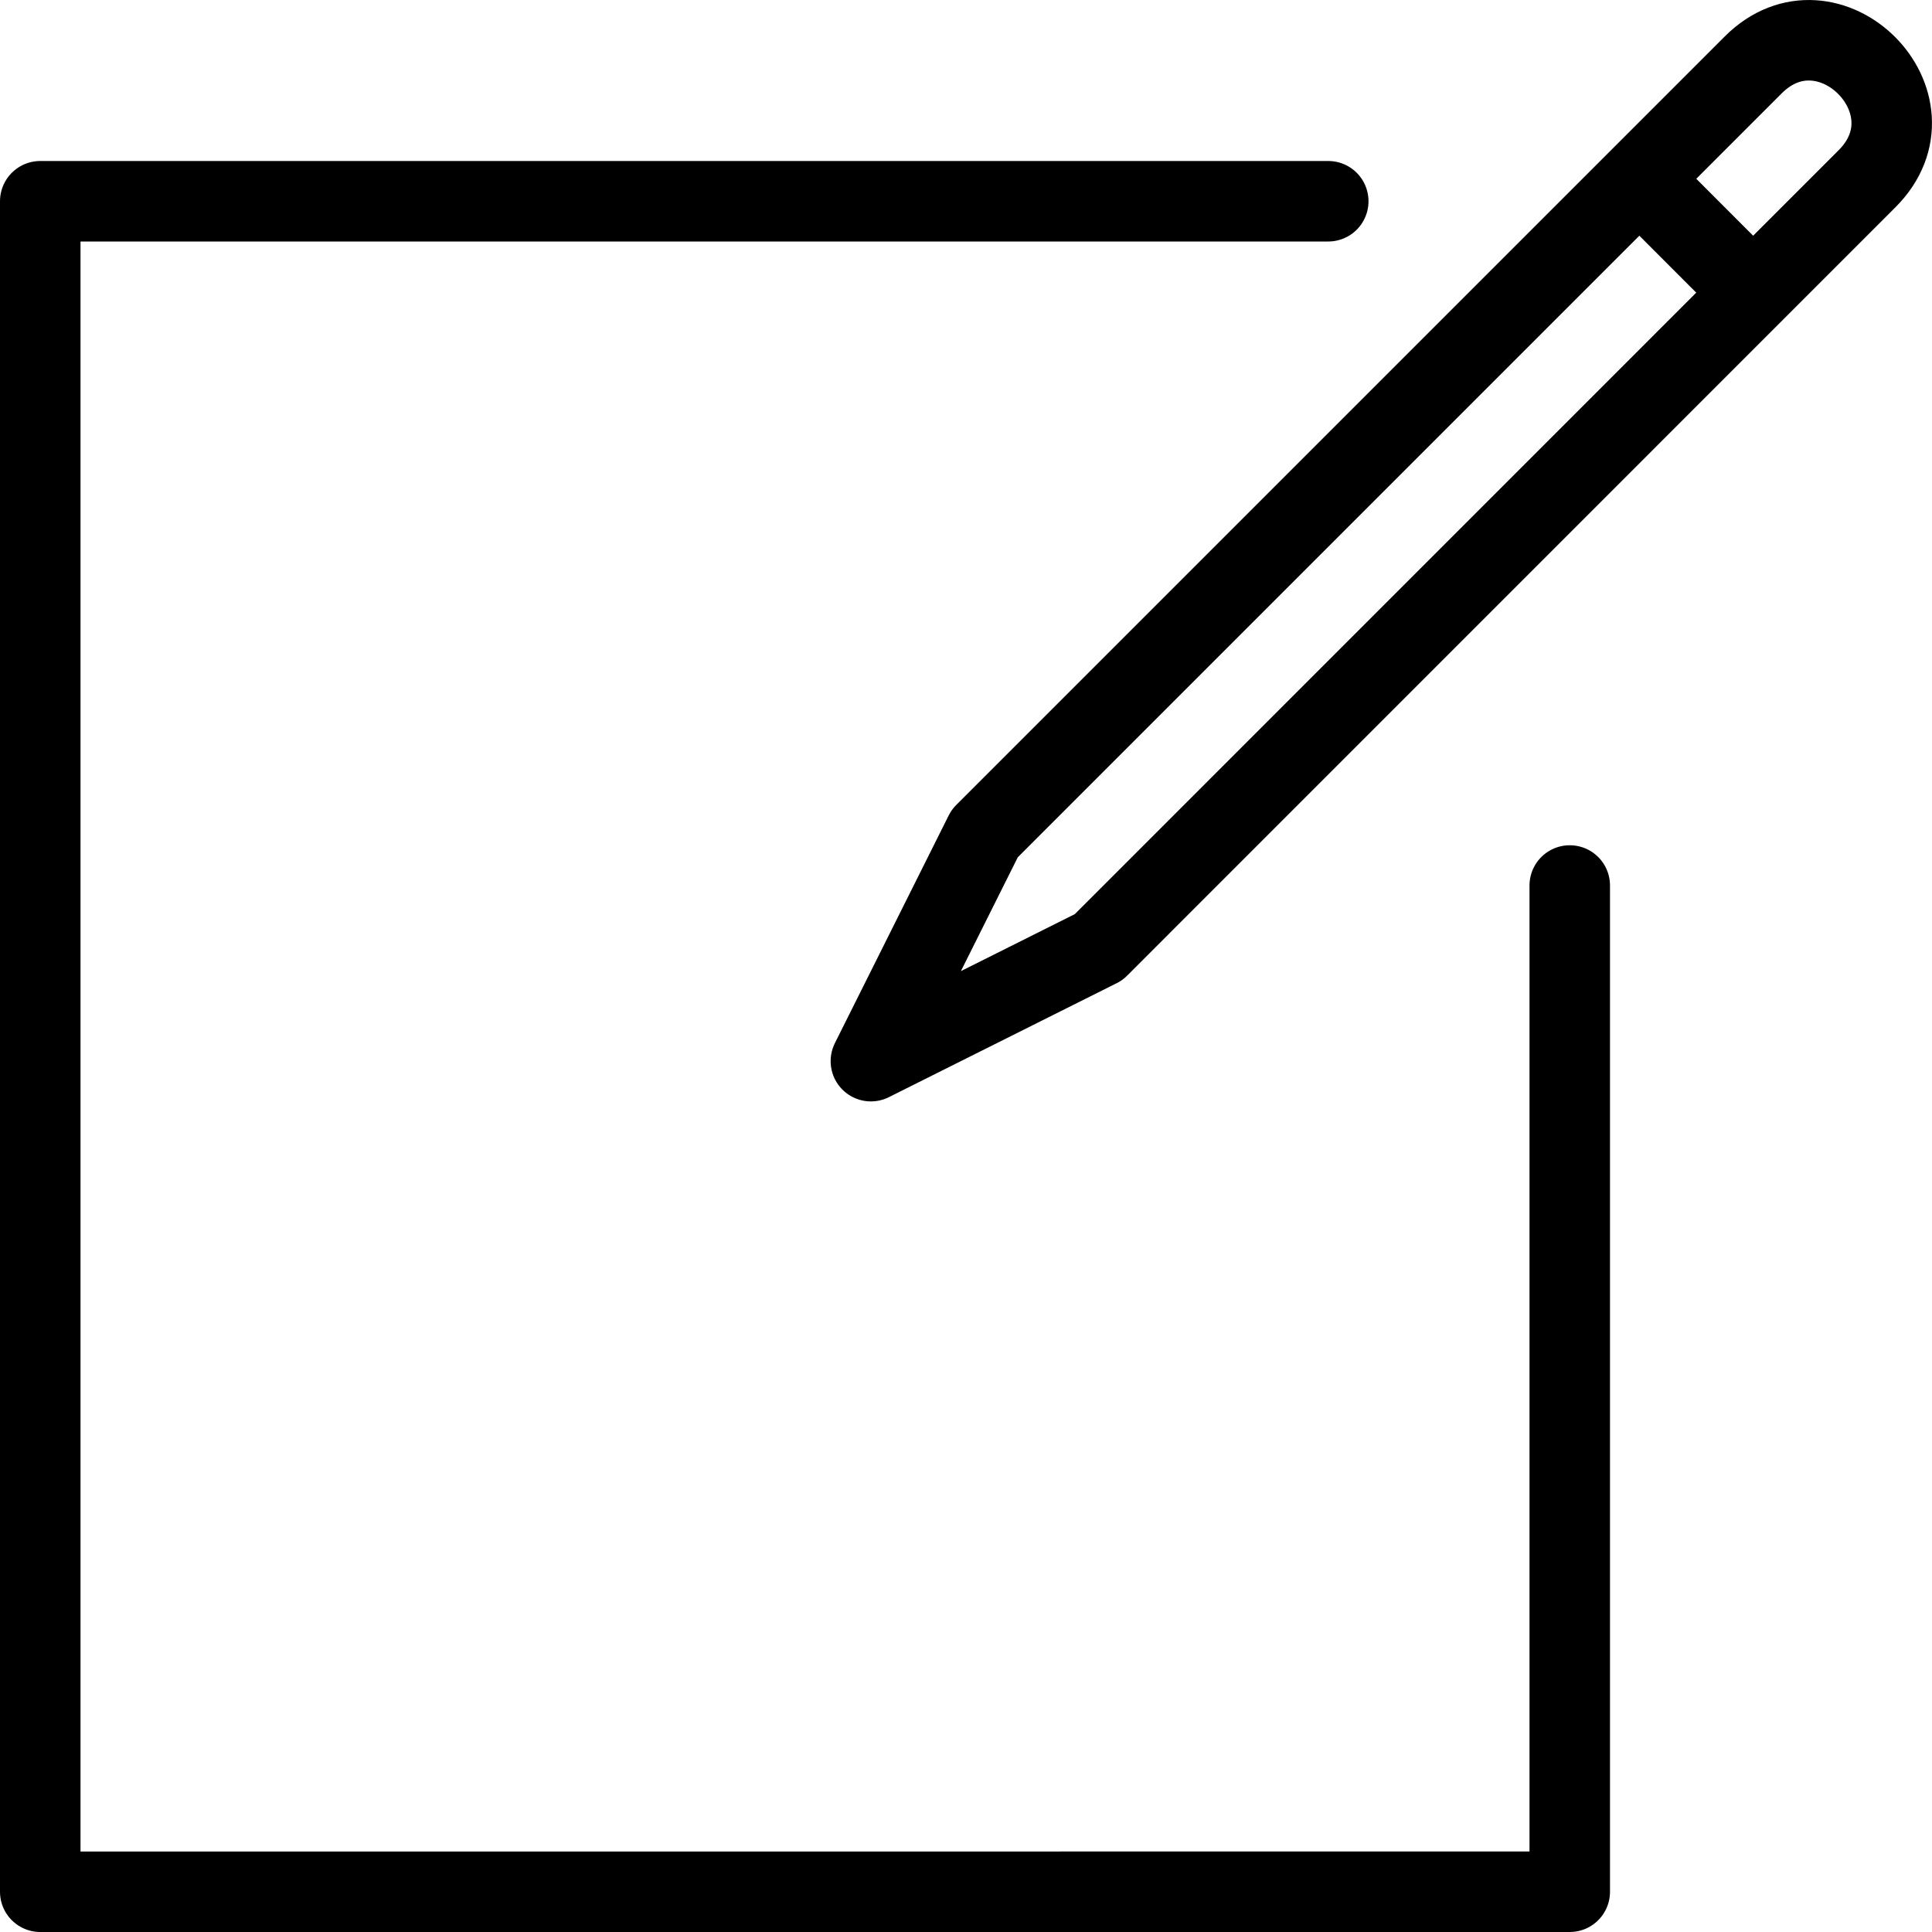 <svg xmlns="http://www.w3.org/2000/svg" viewBox="0 0 48 48" style="stroke: #000000;">
  <g stroke-width="2" fill="none" fill-rule="evenodd" stroke-linecap="round" stroke-linejoin="round">
    <path d="M39 22v25H1V5h32"/>
    <path d="M27.294 23.534l-5.657 2.83 2.828-5.658L43.557 1.614c1.87-1.87 4.7.956 2.828 2.828l-19.09 19.092zM40.73 4.442l2.827 2.83"/>
  </g>
</svg>